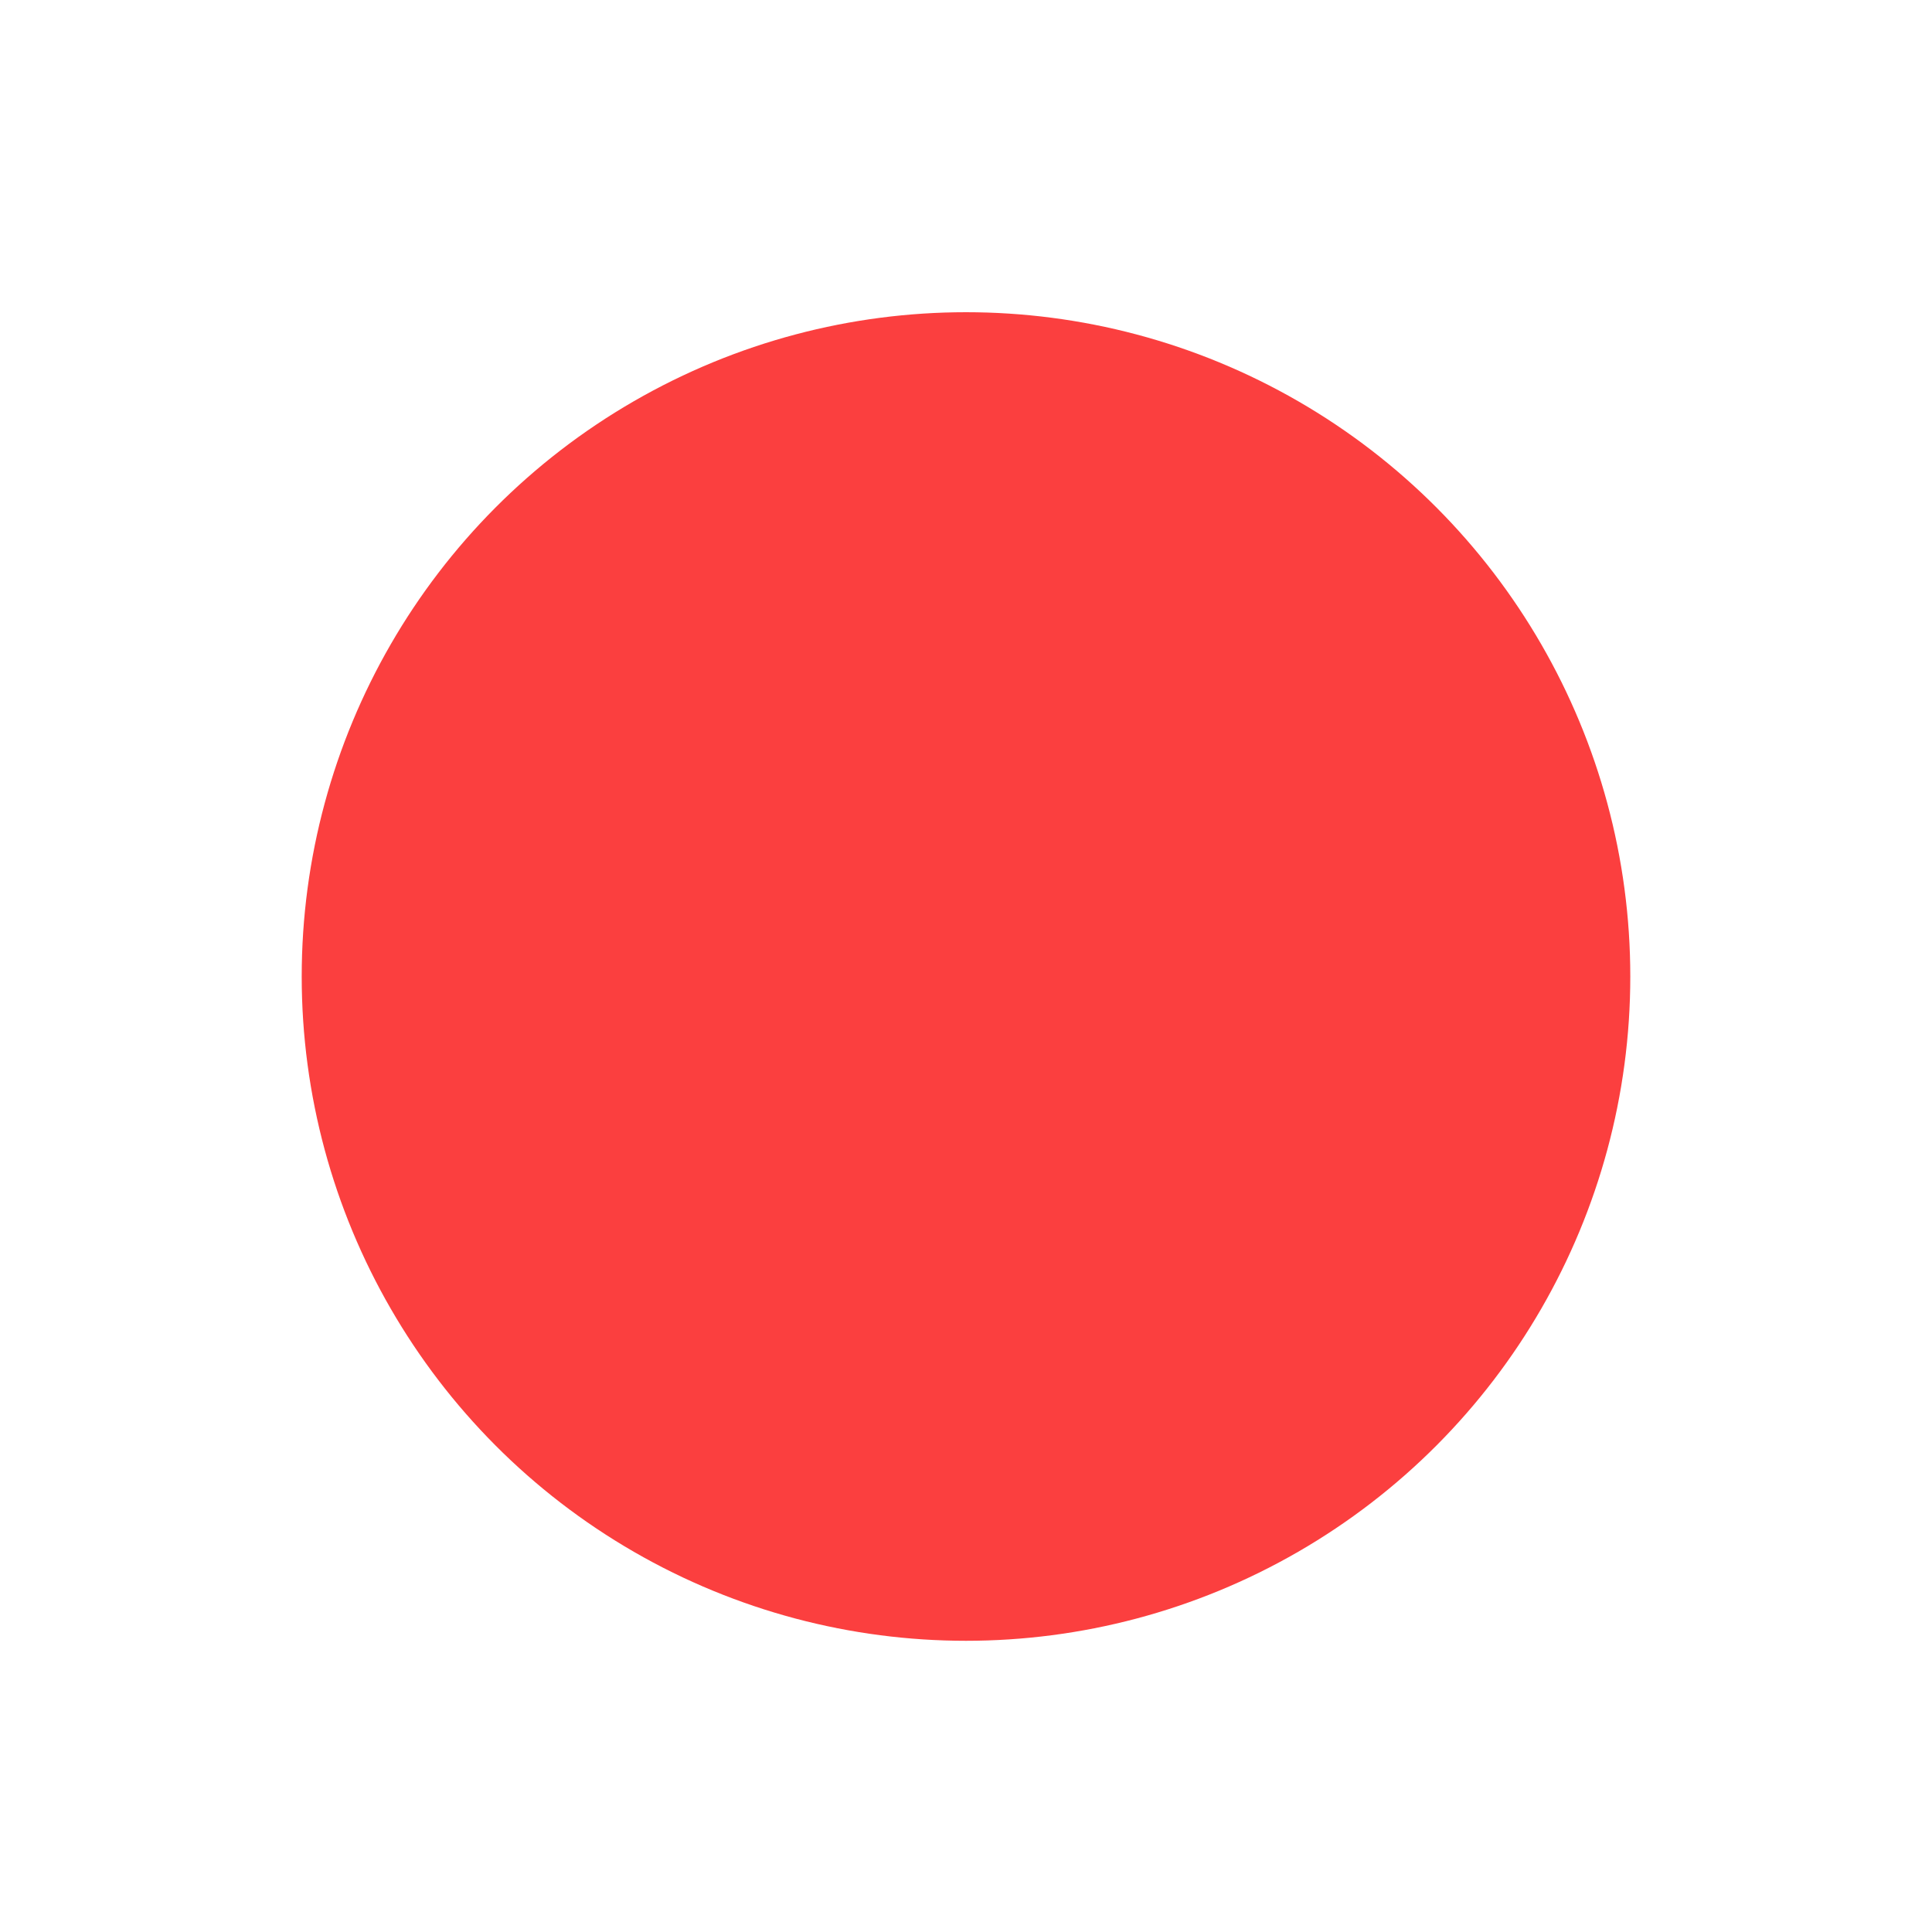 <svg id="ejBkmN5l1J81" xmlns="http://www.w3.org/2000/svg" xmlns:xlink="http://www.w3.org/1999/xlink" viewBox="0 0 32 32" shape-rendering="geometricPrecision" text-rendering="geometricPrecision" project-id="cc6ea2577f274a54932dc4e8de4686ec" export-id="985ced60f5d2465f85c32dc68a4fa801" cached="false">
<style><![CDATA[
#ejBkmN5l1J82_ts {animation: ejBkmN5l1J82_ts__ts 1500ms linear infinite normal forwards}@keyframes ejBkmN5l1J82_ts__ts { 0% {transform: translate(16px,16px) scale(1,1)} 100% {transform: translate(16px,16px) scale(1.333,1.333)}} #ejBkmN5l1J82 {animation: ejBkmN5l1J82_c_o 1500ms linear infinite normal forwards}@keyframes ejBkmN5l1J82_c_o { 0% {opacity: 0} 26.667% {opacity: 0.4} 100% {opacity: 0}} #ejBkmN5l1J83_ts {animation: ejBkmN5l1J83_ts__ts 1500ms linear infinite normal forwards}@keyframes ejBkmN5l1J83_ts__ts { 0% {transform: translate(16px,16px) scale(0.827,0.827)} 6.667% {transform: translate(16px,16px) scale(0.827,0.827)} 100% {transform: translate(16px,16px) scale(1.169,1.152)}} #ejBkmN5l1J83 {animation: ejBkmN5l1J83_c_o 1500ms linear infinite normal forwards}@keyframes ejBkmN5l1J83_c_o { 0% {opacity: 0} 26.667% {opacity: 0.4} 100% {opacity: 0}}
]]></style>
<g id="ejBkmN5l1J82_ts" transform="translate(16,16) scale(1,1)"><ellipse id="ejBkmN5l1J82" rx="12" ry="12" transform="translate(0,0)" opacity="0" fill="#fb3f3f" stroke-width="0"/></g><g id="ejBkmN5l1J83_ts" transform="translate(16,16) scale(0.827,0.827)"><ellipse id="ejBkmN5l1J83" rx="12" ry="12" transform="translate(0,0)" opacity="0" fill="#fb3f3f" stroke-width="0"/></g><ellipse rx="13.021" ry="13.021" transform="matrix(.845 0 0 0.845 16 16.174)" fill="#fb3f3f" stroke-width="0"/></svg>
